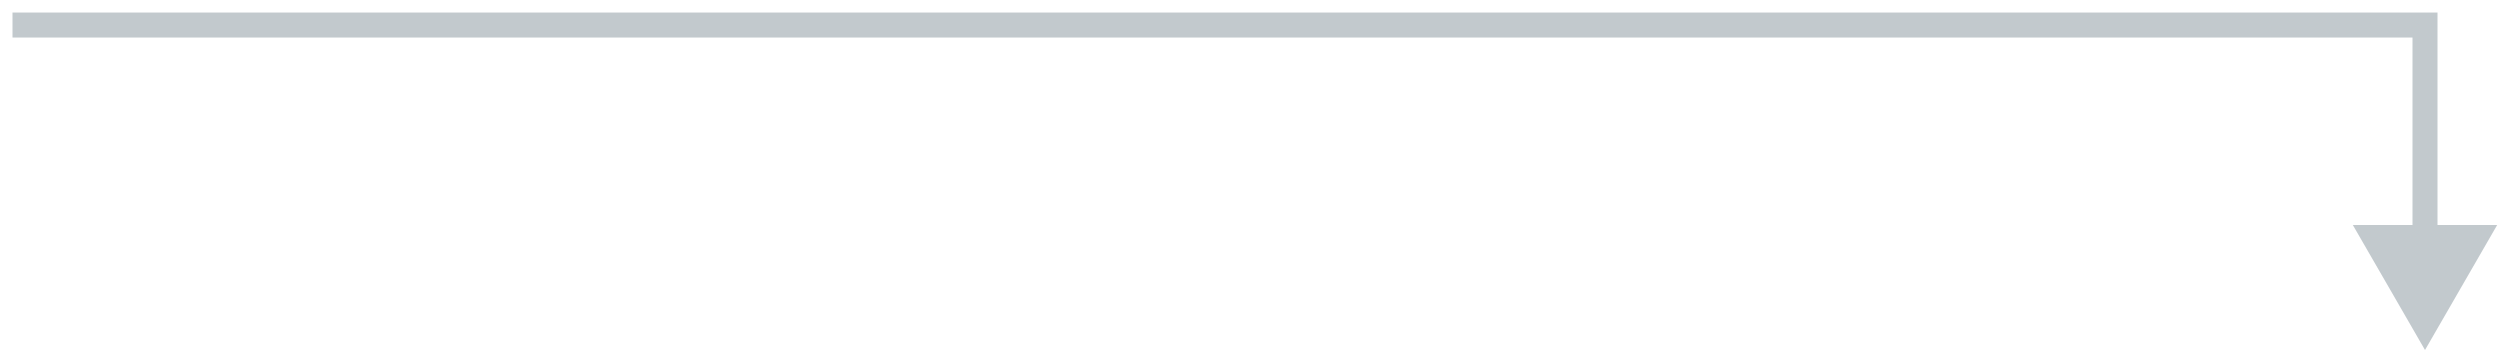 <svg width="100" height="14" viewBox="0 0 100 14" fill="none" xmlns="http://www.w3.org/2000/svg">
<path d="M97 1H97.5V0.5H97V1ZM97 14L99.887 9H94.113L97 14ZM0.5 1.5H97V0.5H0.5V1.5ZM96.5 1V9.5H97.5V1H96.5Z" fill="#263D4B" fill-opacity="0.28"/>
</svg>
